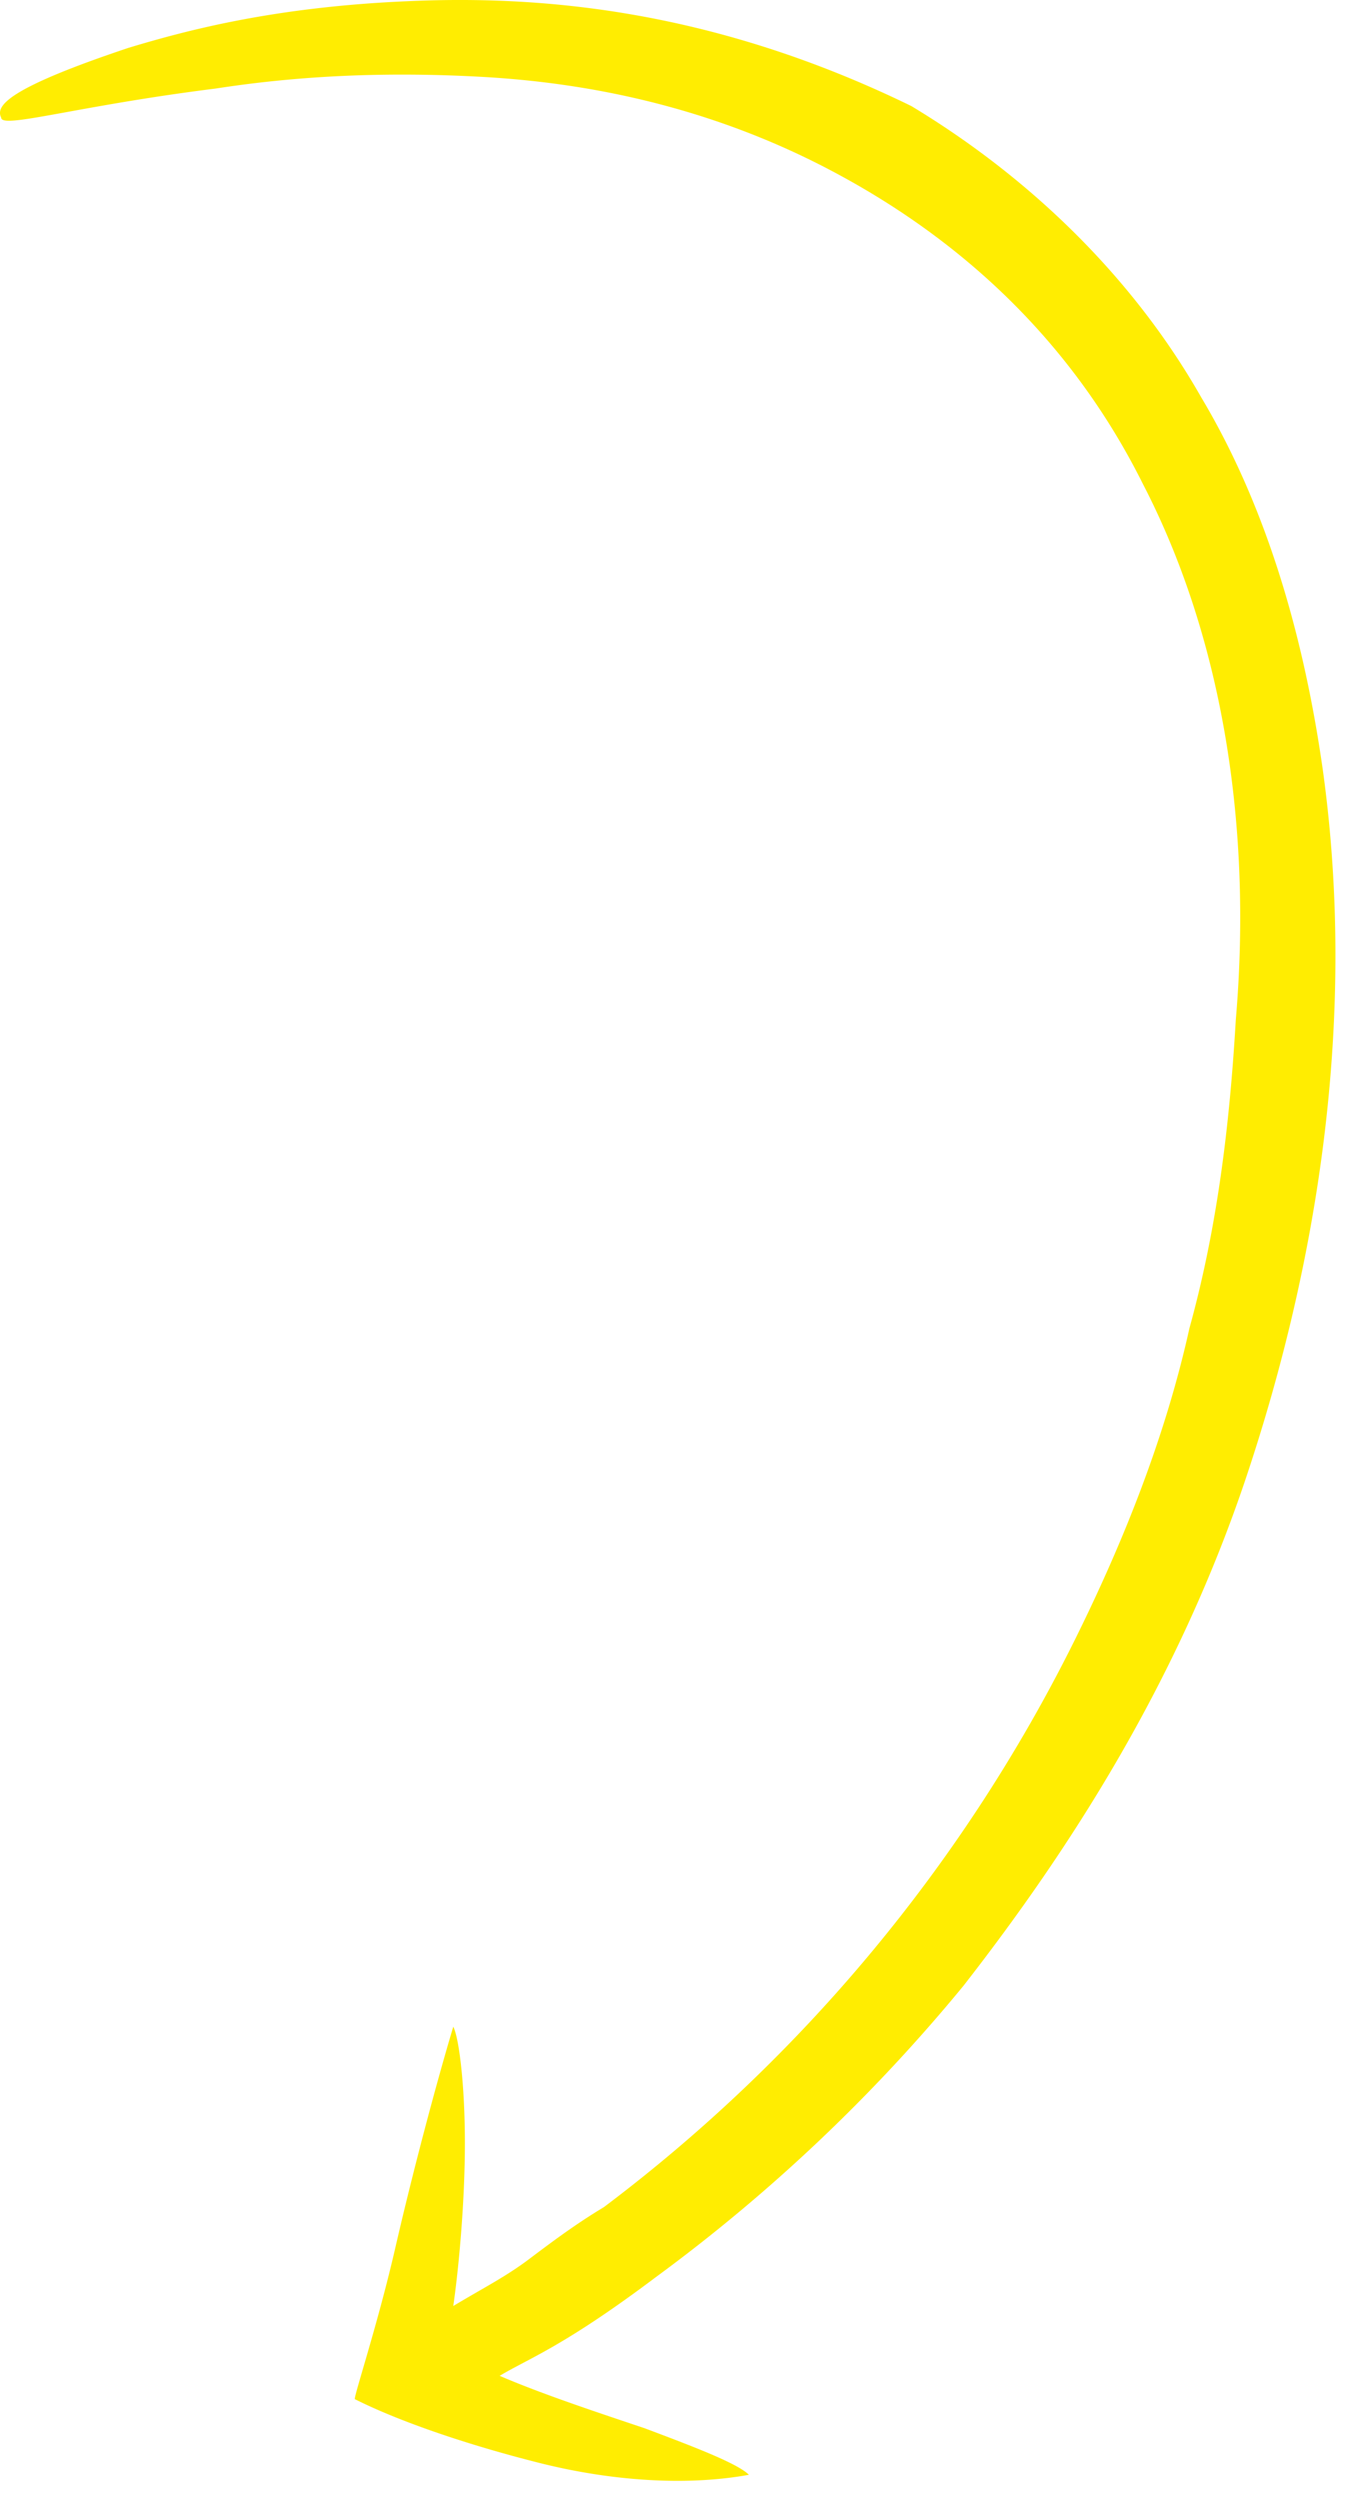 <svg width="65" height="120" viewBox="0 0 65 120" fill="none" xmlns="http://www.w3.org/2000/svg"><path d="M59.882 47.827c0-.28 0-.28 0 0zM21.76 97.27c.279.56.557 2.794.557 5.587 0 2.794-.278 5.866-.556 7.822 1.39-.838 2.504-1.397 3.617-2.235 1.113-.838 2.226-1.676 3.617-2.514a76.83 76.83 0 0022.54-27.096c2.504-5.028 4.452-10.057 5.565-15.085 1.391-5.028 1.947-10.056 2.226-14.805.835-9.777-.835-18.716-4.452-25.7-3.618-7.262-9.183-12.011-15.027-15.084-5.843-3.073-11.686-4.19-16.695-4.47-5.009-.279-9.183 0-12.8.56C3.674 5.086.056 6.204.056 5.645c-.278-.559.278-1.397 6.122-3.352C8.961 1.456 13.134.338 19.535.059c6.121-.28 14.469.28 24.208 5.028 5.565 3.352 10.574 8.101 13.913 13.967 3.34 5.587 5.009 12.012 5.844 17.878 1.67 12.012-.279 23.744-3.618 33.8-3.339 10.057-8.626 18.158-13.634 24.583A81.66 81.66 0 0131.5 109.282c-4.453 3.352-6.122 3.911-7.513 4.749 1.948.838 4.452 1.676 6.956 2.514 2.226.838 4.452 1.676 5.009 2.235-3.061.558-6.678.279-10.017-.559-3.34-.838-6.679-1.955-8.905-3.073 0-.279 1.113-3.631 1.948-7.263.835-3.631 1.948-7.821 2.783-10.615z" fill="#FFED01"/></svg>